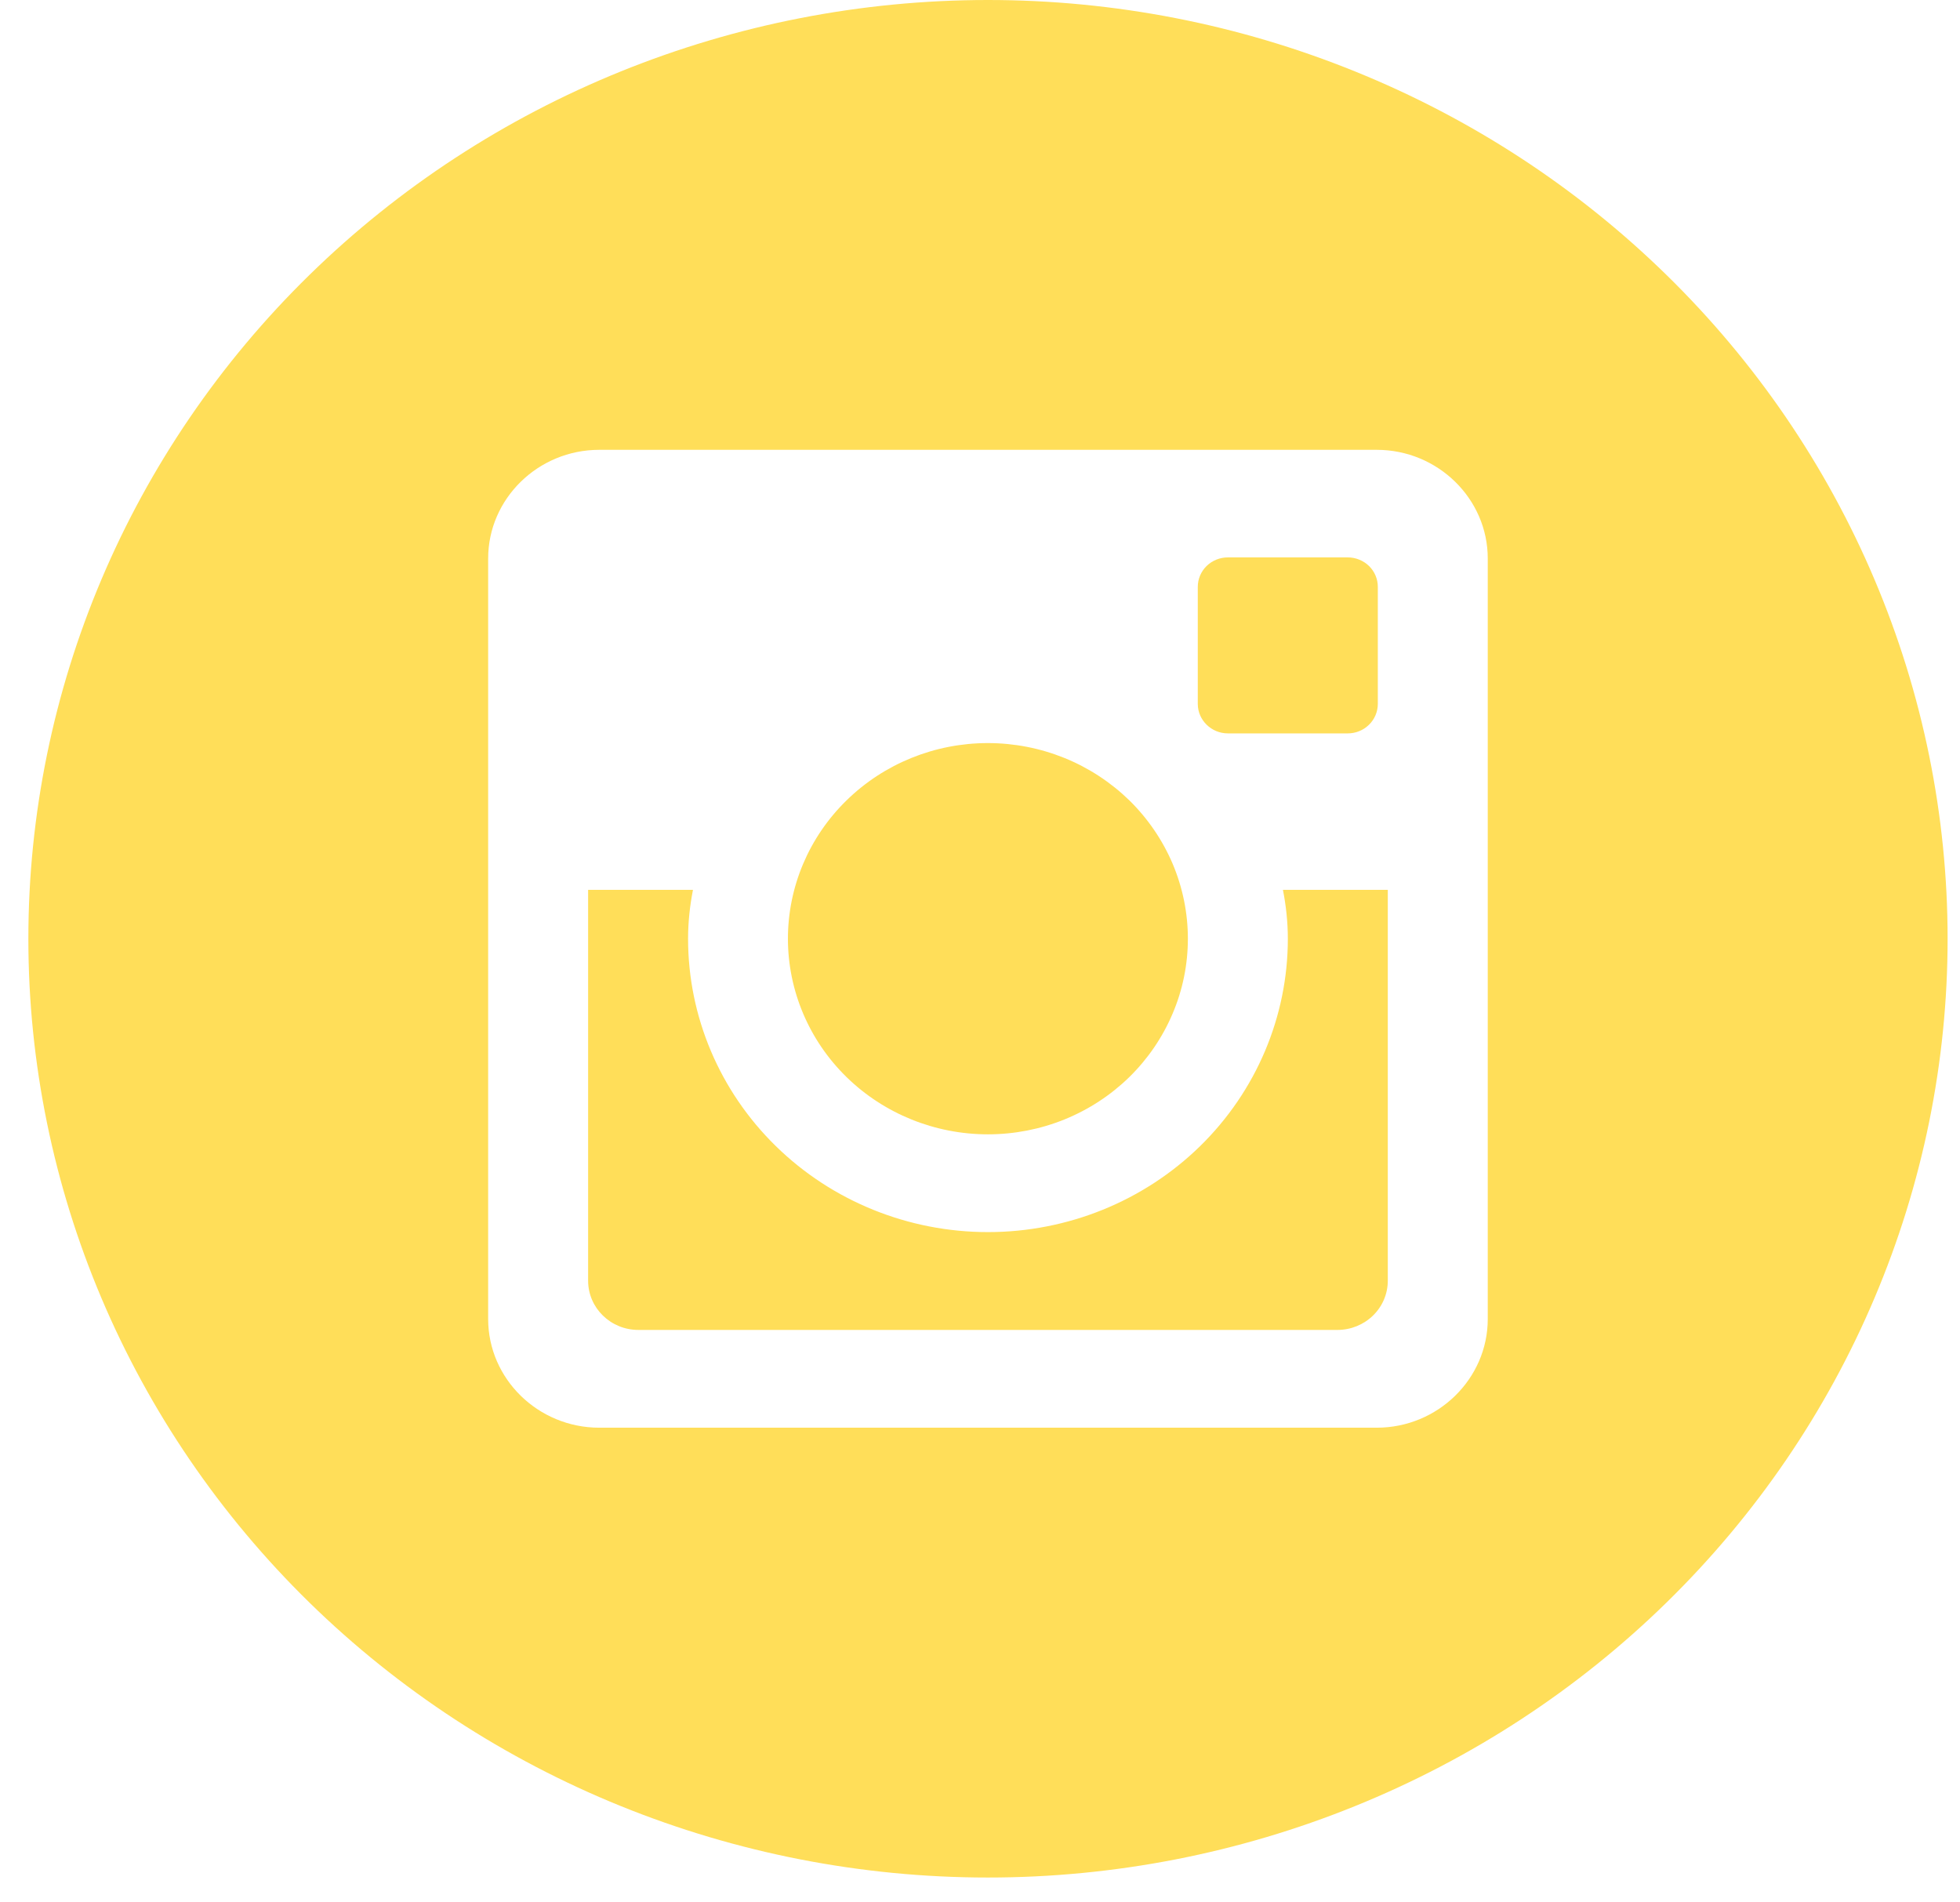 <svg xmlns="http://www.w3.org/2000/svg" width="34" height="33" viewBox="0 0 34 33" fill="none">
  <path d="M22.34 16.285C22.34 17.634 21.792 18.929 20.817 19.883C19.841 20.837 18.518 21.373 17.138 21.373C15.758 21.373 14.435 20.837 13.46 19.883C12.484 18.929 11.936 17.634 11.936 16.285C11.936 15.995 11.967 15.711 12.021 15.436H10.202V22.216C10.202 22.688 10.592 23.07 11.074 23.07H23.204C23.435 23.069 23.656 22.979 23.819 22.819C23.983 22.659 24.074 22.442 24.074 22.216V15.436H22.255C22.309 15.711 22.34 15.995 22.34 16.285ZM17.138 19.677C17.594 19.677 18.045 19.589 18.465 19.419C18.886 19.248 19.269 18.998 19.591 18.683C19.913 18.367 20.168 17.993 20.342 17.581C20.517 17.17 20.606 16.729 20.606 16.283C20.606 15.837 20.516 15.396 20.342 14.984C20.167 14.573 19.912 14.199 19.59 13.883C19.267 13.569 18.885 13.319 18.464 13.148C18.043 12.978 17.592 12.89 17.136 12.89C16.216 12.89 15.334 13.248 14.684 13.885C14.033 14.521 13.668 15.384 13.668 16.285C13.669 17.184 14.034 18.048 14.685 18.684C15.336 19.32 16.218 19.677 17.138 19.677ZM21.3 12.722H23.379C23.517 12.722 23.649 12.669 23.747 12.573C23.845 12.478 23.9 12.348 23.901 12.213V10.18C23.901 10.044 23.846 9.914 23.748 9.818C23.65 9.723 23.517 9.669 23.379 9.669H21.3C21.161 9.669 21.029 9.723 20.931 9.818C20.833 9.914 20.778 10.044 20.778 10.18V12.213C20.779 12.493 21.014 12.722 21.3 12.722ZM17.138 0C12.723 0 8.489 1.716 5.367 4.77C2.246 7.824 0.492 11.966 0.492 16.285C0.492 20.604 2.246 24.745 5.367 27.799C8.489 30.853 12.723 32.569 17.138 32.569C19.324 32.569 21.489 32.148 23.508 31.329C25.528 30.511 27.363 29.312 28.909 27.799C30.455 26.287 31.681 24.492 32.517 22.516C33.354 20.541 33.785 18.423 33.785 16.285C33.785 14.146 33.354 12.028 32.517 10.053C31.681 8.077 30.455 6.282 28.909 4.77C27.363 3.257 25.528 2.058 23.508 1.24C21.489 0.421 19.324 0 17.138 0ZM25.808 22.881C25.808 23.918 24.941 24.766 23.882 24.766H10.395C9.335 24.766 8.468 23.918 8.468 22.881V9.688C8.468 8.651 9.335 7.803 10.395 7.803H23.882C24.941 7.803 25.808 8.651 25.808 9.688V22.881Z" fill="#FFDE59"/>
</svg>